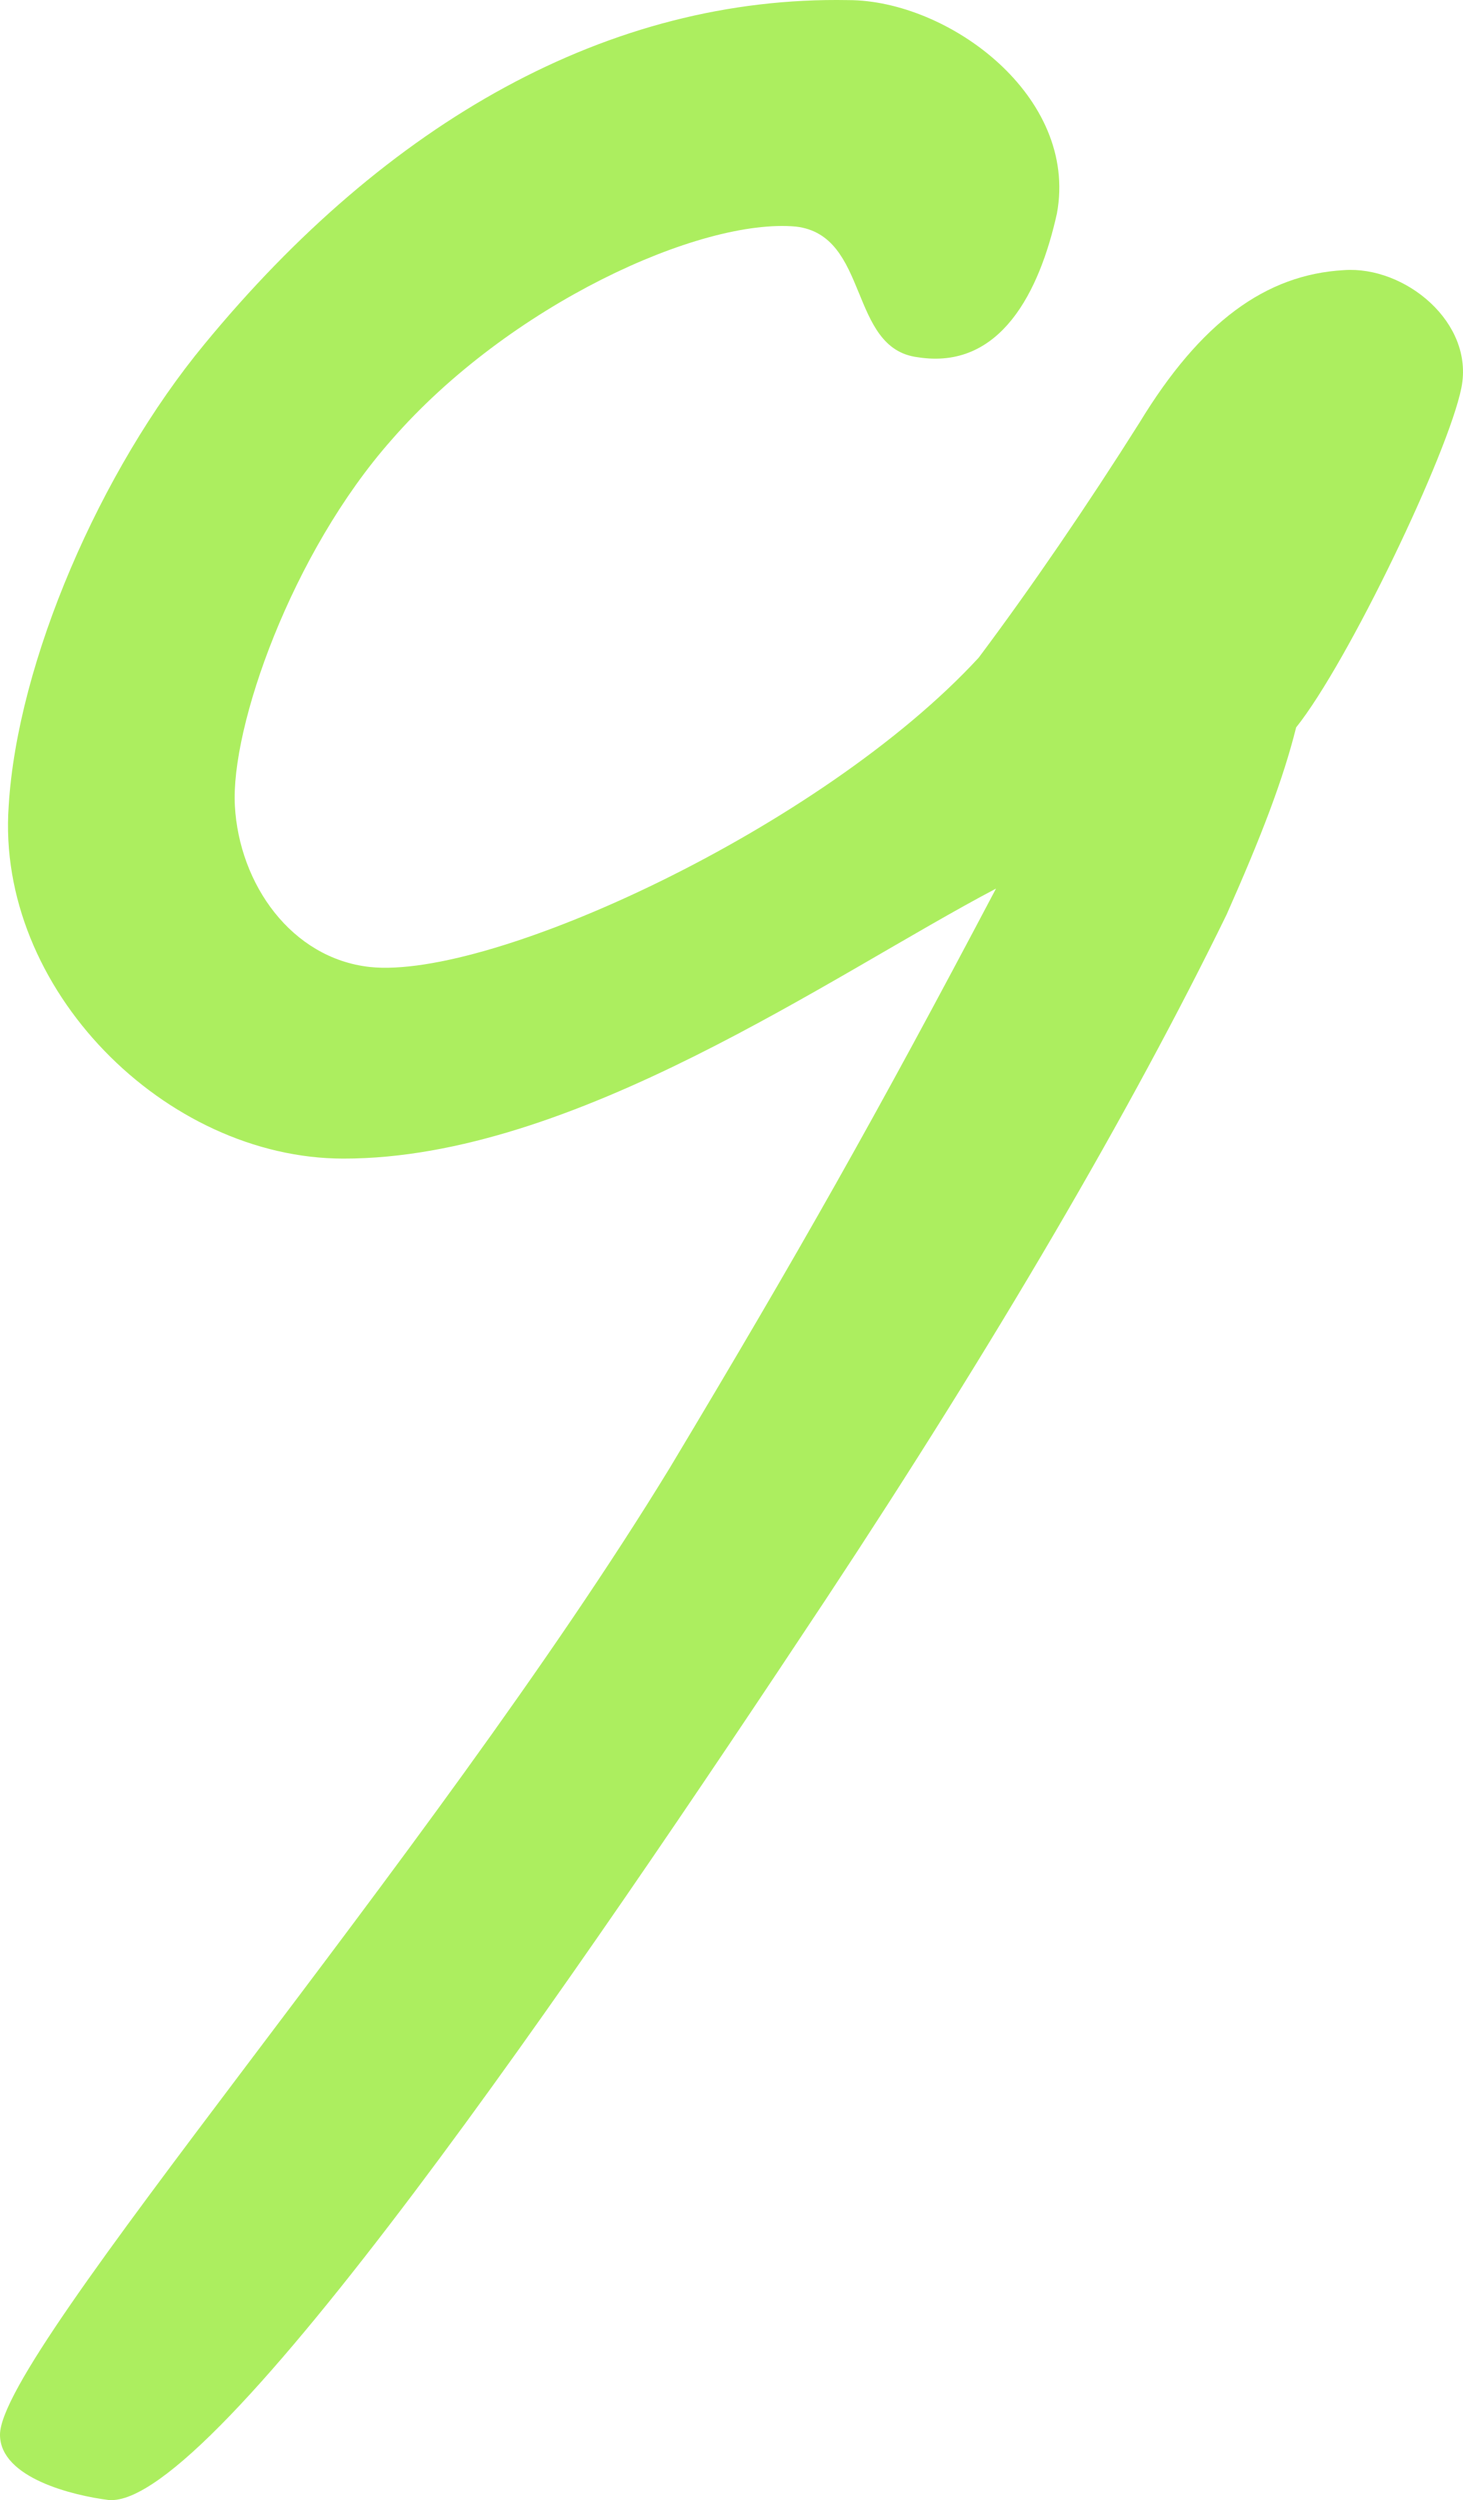 <?xml version="1.0" encoding="UTF-8"?>
<svg xmlns="http://www.w3.org/2000/svg" width="271" height="463" viewBox="0 0 271 463" fill="none">
  <path d="M270.705 71.803C268.288 83.901 249.757 122.616 240.089 134.714C237.672 144.393 233.644 154.878 227.199 169.396C209.474 205.691 184.498 248.438 153.077 296.024C107.154 365.388 39.478 464.594 20.142 462.981C13.696 462.174 0 458.948 0 450.882C0 435.558 79.761 344.418 124.073 271.828C148.243 231.5 161.94 207.304 184.498 164.557C153.883 180.688 106.348 214.563 63.648 214.563C30.615 214.563 -0.806 183.107 1.611 149.232C3.223 122.616 18.53 87.128 37.867 63.738C71.705 22.604 112.794 -0.786 157.105 0.02C175.636 0.02 199.806 17.764 195.778 39.541C192.555 54.059 185.304 68.577 169.996 66.157C157.105 64.544 161.134 43.574 147.437 41.961C129.713 40.348 94.263 56.479 72.51 81.482C53.98 102.452 42.7 134.714 43.506 149.232C44.312 163.75 53.98 177.461 68.482 179.075C91.041 181.494 152.271 153.265 181.276 121.809C190.944 108.905 201.417 93.58 211.085 78.256C222.365 59.705 234.45 50.833 248.952 50.026C260.231 49.22 273.122 59.705 270.705 71.803Z" fill="#ACEE5F"></path>
</svg>
